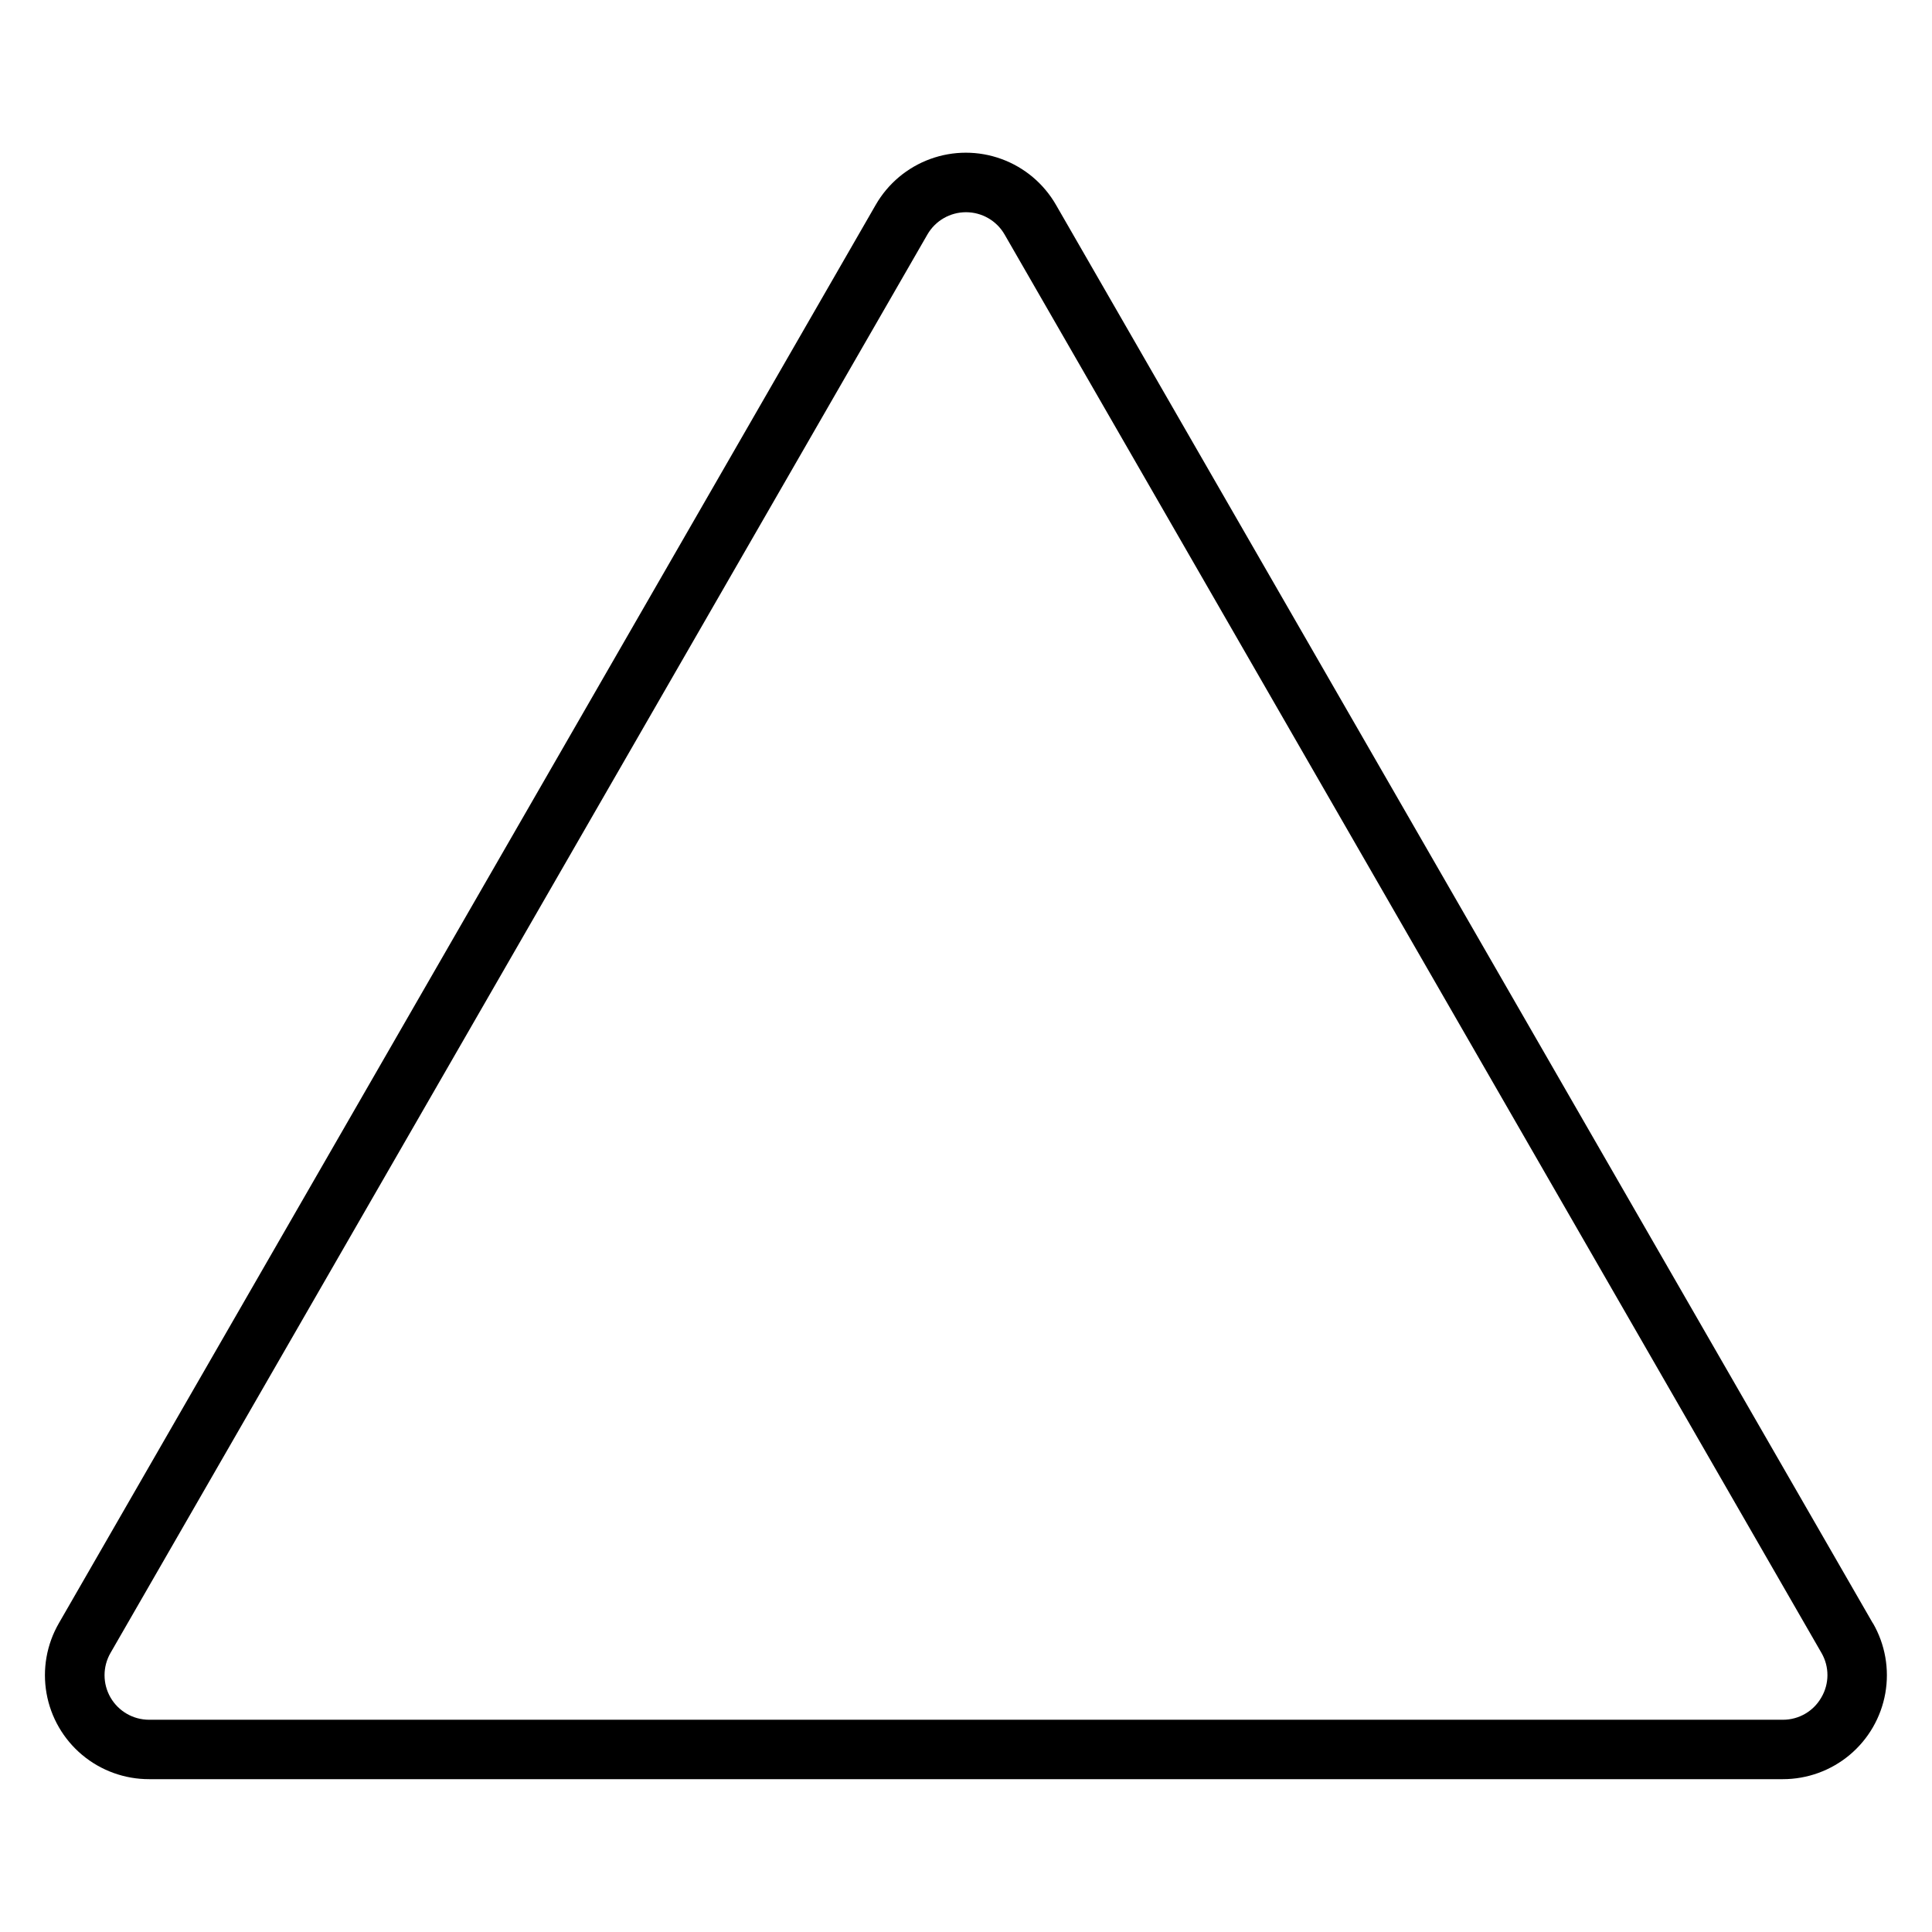 <?xml version="1.0" encoding="UTF-8"?>
<!-- Uploaded to: SVG Repo, www.svgrepo.com, Generator: SVG Repo Mixer Tools -->
<svg fill="#000000" width="800px" height="800px" version="1.1" viewBox="144 144 512 512" xmlns="http://www.w3.org/2000/svg">
 <path d="m640.32 574.17-216.48-375.89c-3.234-5.621-8.348-9.922-14.445-12.145-6.094-2.223-12.777-2.223-18.871 0-6.094 2.223-11.211 6.523-14.445 12.145l-216.48 375.89c-3.242 5.613-4.402 12.195-3.269 18.578 1.129 6.387 4.477 12.168 9.449 16.328 4.973 4.16 11.258 6.434 17.742 6.422h432.96c6.477 0 12.75-2.277 17.715-6.441 4.965-4.164 8.301-9.941 9.43-16.324 1.125-6.379-0.035-12.953-3.273-18.562zm-13.648 19.68c-2.086 3.66-5.981 5.914-10.191 5.902h-432.96c-4.223 0.004-8.121-2.246-10.234-5.898-2.109-3.656-2.109-8.156 0-11.812l216.48-375.89c2.106-3.66 6.008-5.914 10.234-5.914 4.223 0 8.125 2.254 10.23 5.914l216.48 375.89c2.121 3.656 2.106 8.168-0.039 11.809z"/>
</svg>